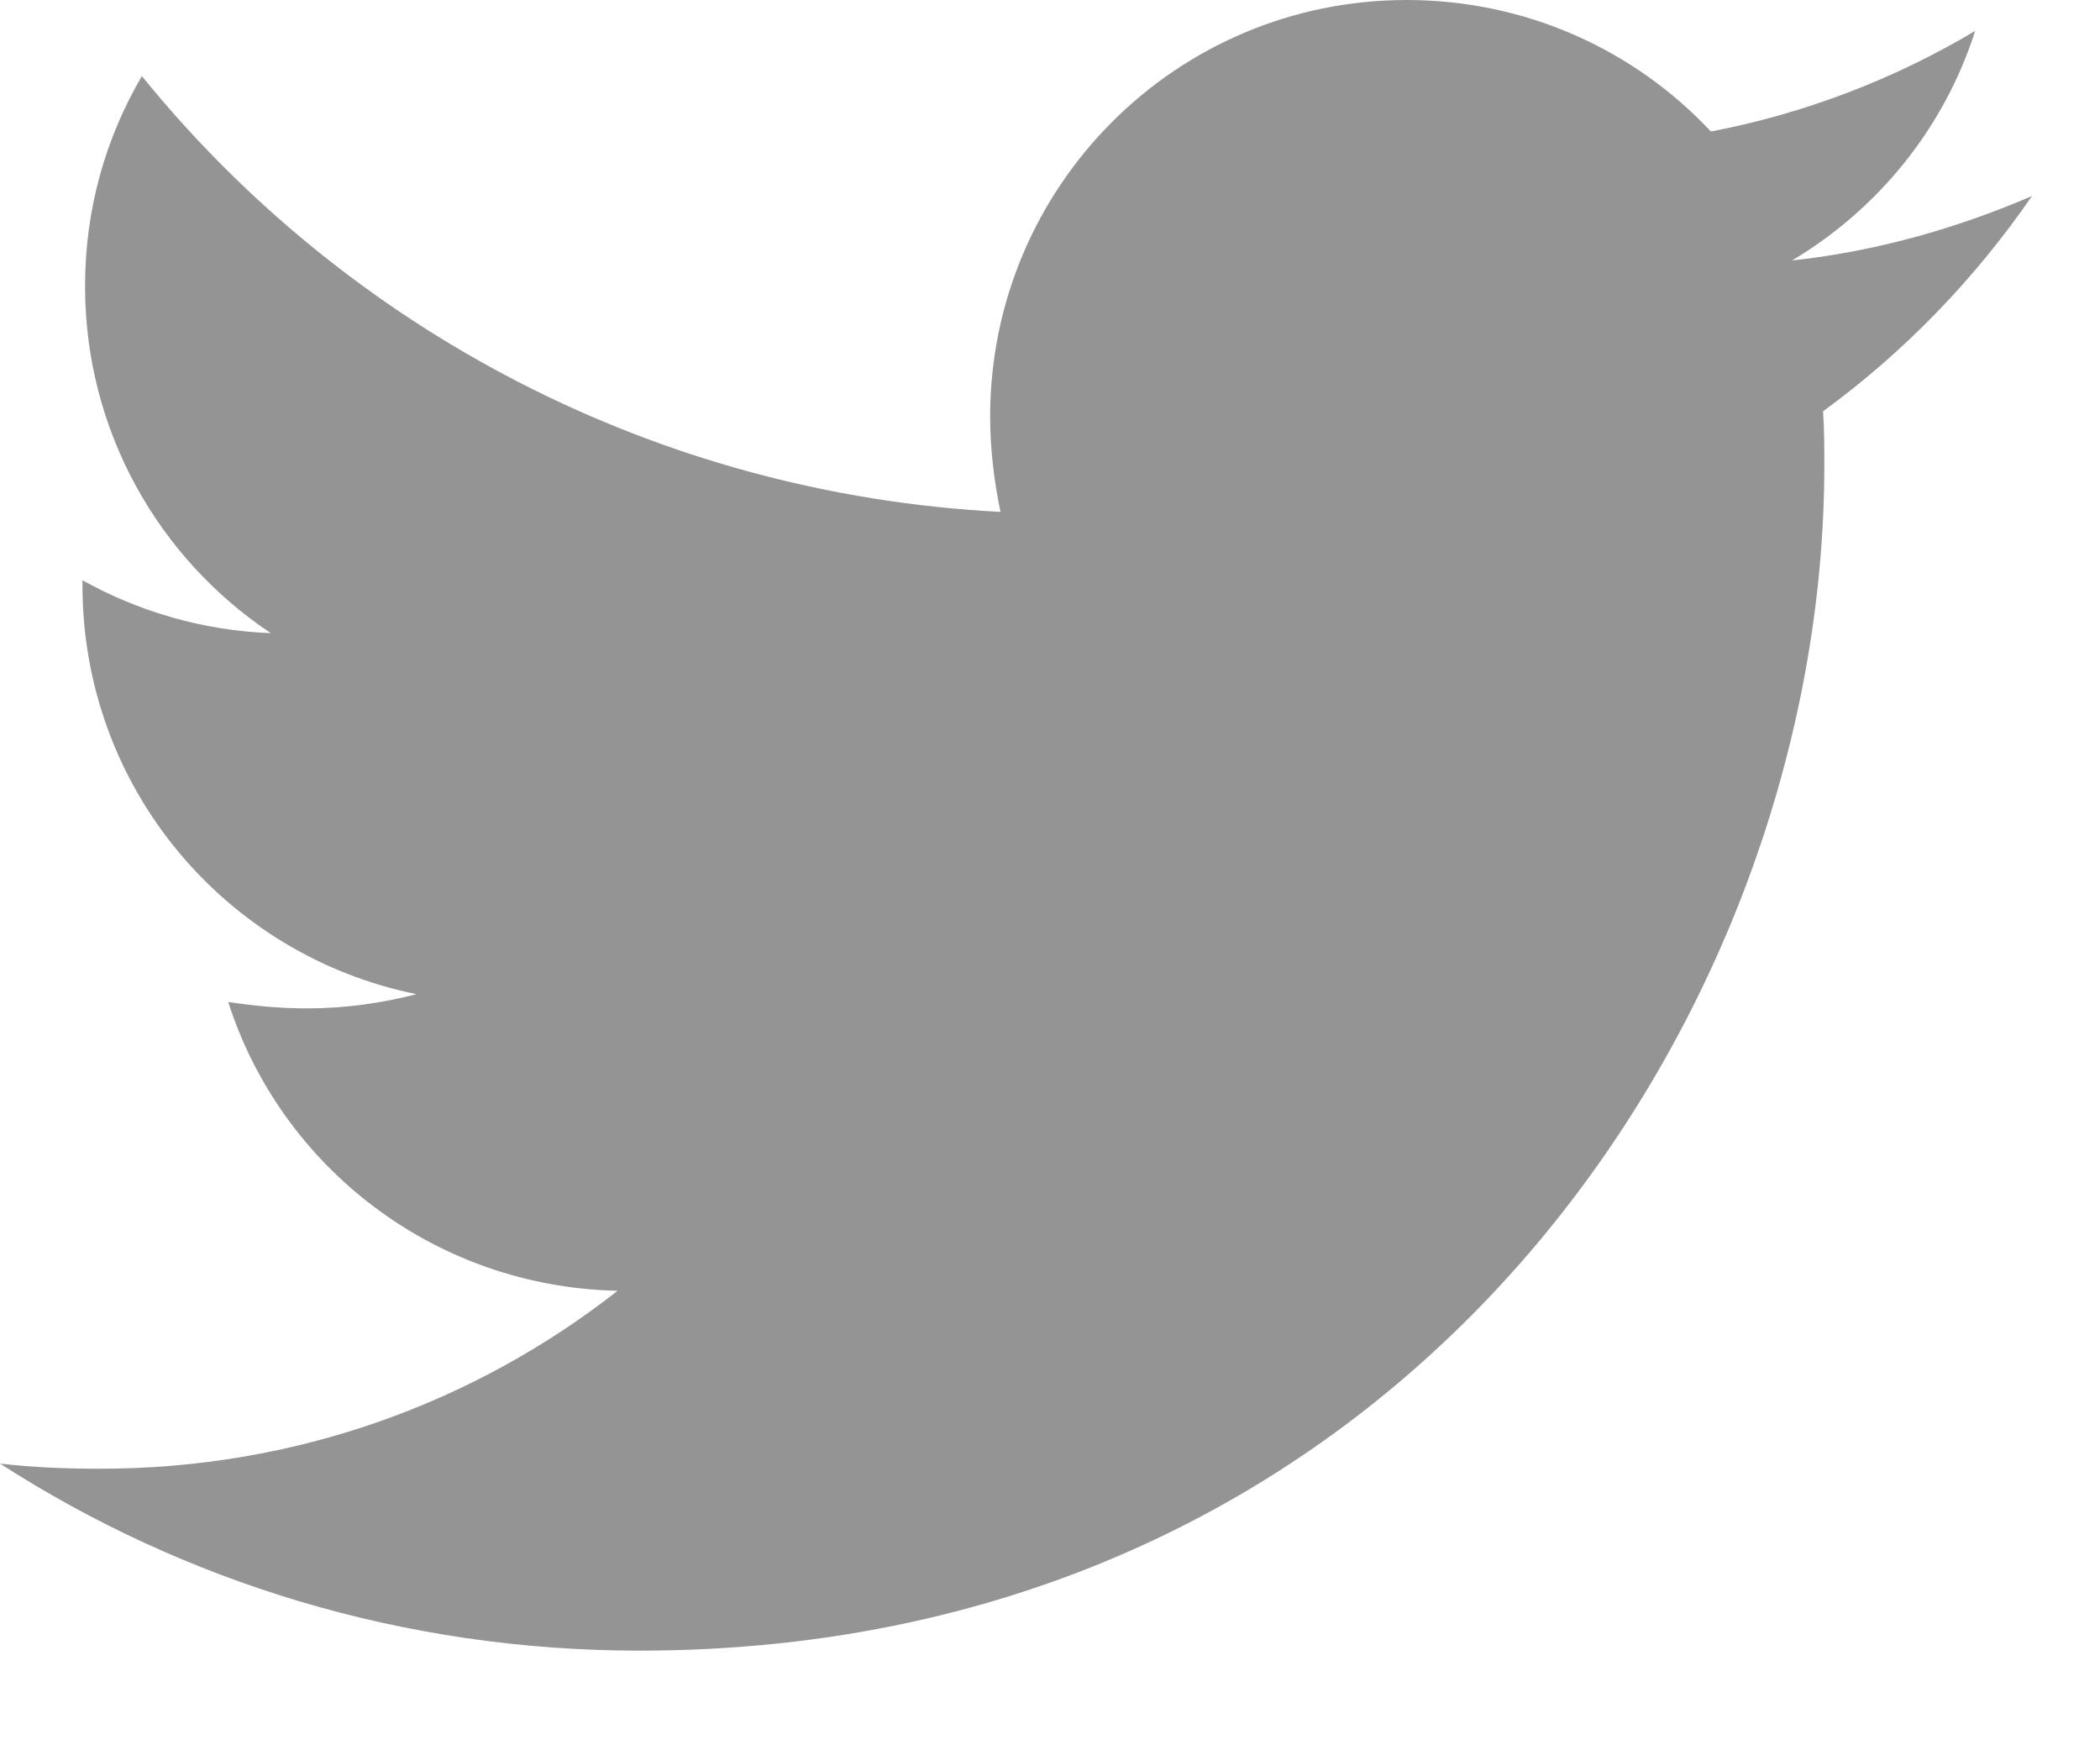 <?xml version="1.0" encoding="utf-8"?>
<svg xmlns="http://www.w3.org/2000/svg" fill="none" height="100%" overflow="visible" preserveAspectRatio="none" style="display: block;" viewBox="0 0 18 15" width="100%">
<path d="M15.626 3.525C15.637 3.68 15.637 3.835 15.637 3.989C15.637 8.708 12.046 14.146 5.481 14.146C3.459 14.146 1.58 13.56 0 12.543C0.287 12.576 0.564 12.587 0.862 12.587C2.531 12.587 4.067 12.024 5.294 11.062C3.724 11.029 2.409 10.001 1.956 8.587C2.177 8.62 2.398 8.642 2.63 8.642C2.951 8.642 3.271 8.598 3.57 8.52C1.934 8.189 0.707 6.752 0.707 5.017V4.973C1.182 5.238 1.735 5.404 2.321 5.426C1.359 4.785 0.729 3.691 0.729 2.453C0.729 1.79 0.906 1.182 1.216 0.652C2.973 2.818 5.614 4.233 8.576 4.387C8.52 4.122 8.487 3.846 8.487 3.57C8.487 1.602 10.079 0 12.057 0C13.085 0 14.013 0.431 14.665 1.127C15.472 0.973 16.245 0.674 16.93 0.265C16.665 1.094 16.102 1.79 15.361 2.232C16.079 2.155 16.776 1.956 17.417 1.68C16.93 2.387 16.323 3.017 15.626 3.525Z" fill="#949494" id="Vector"/>
</svg>